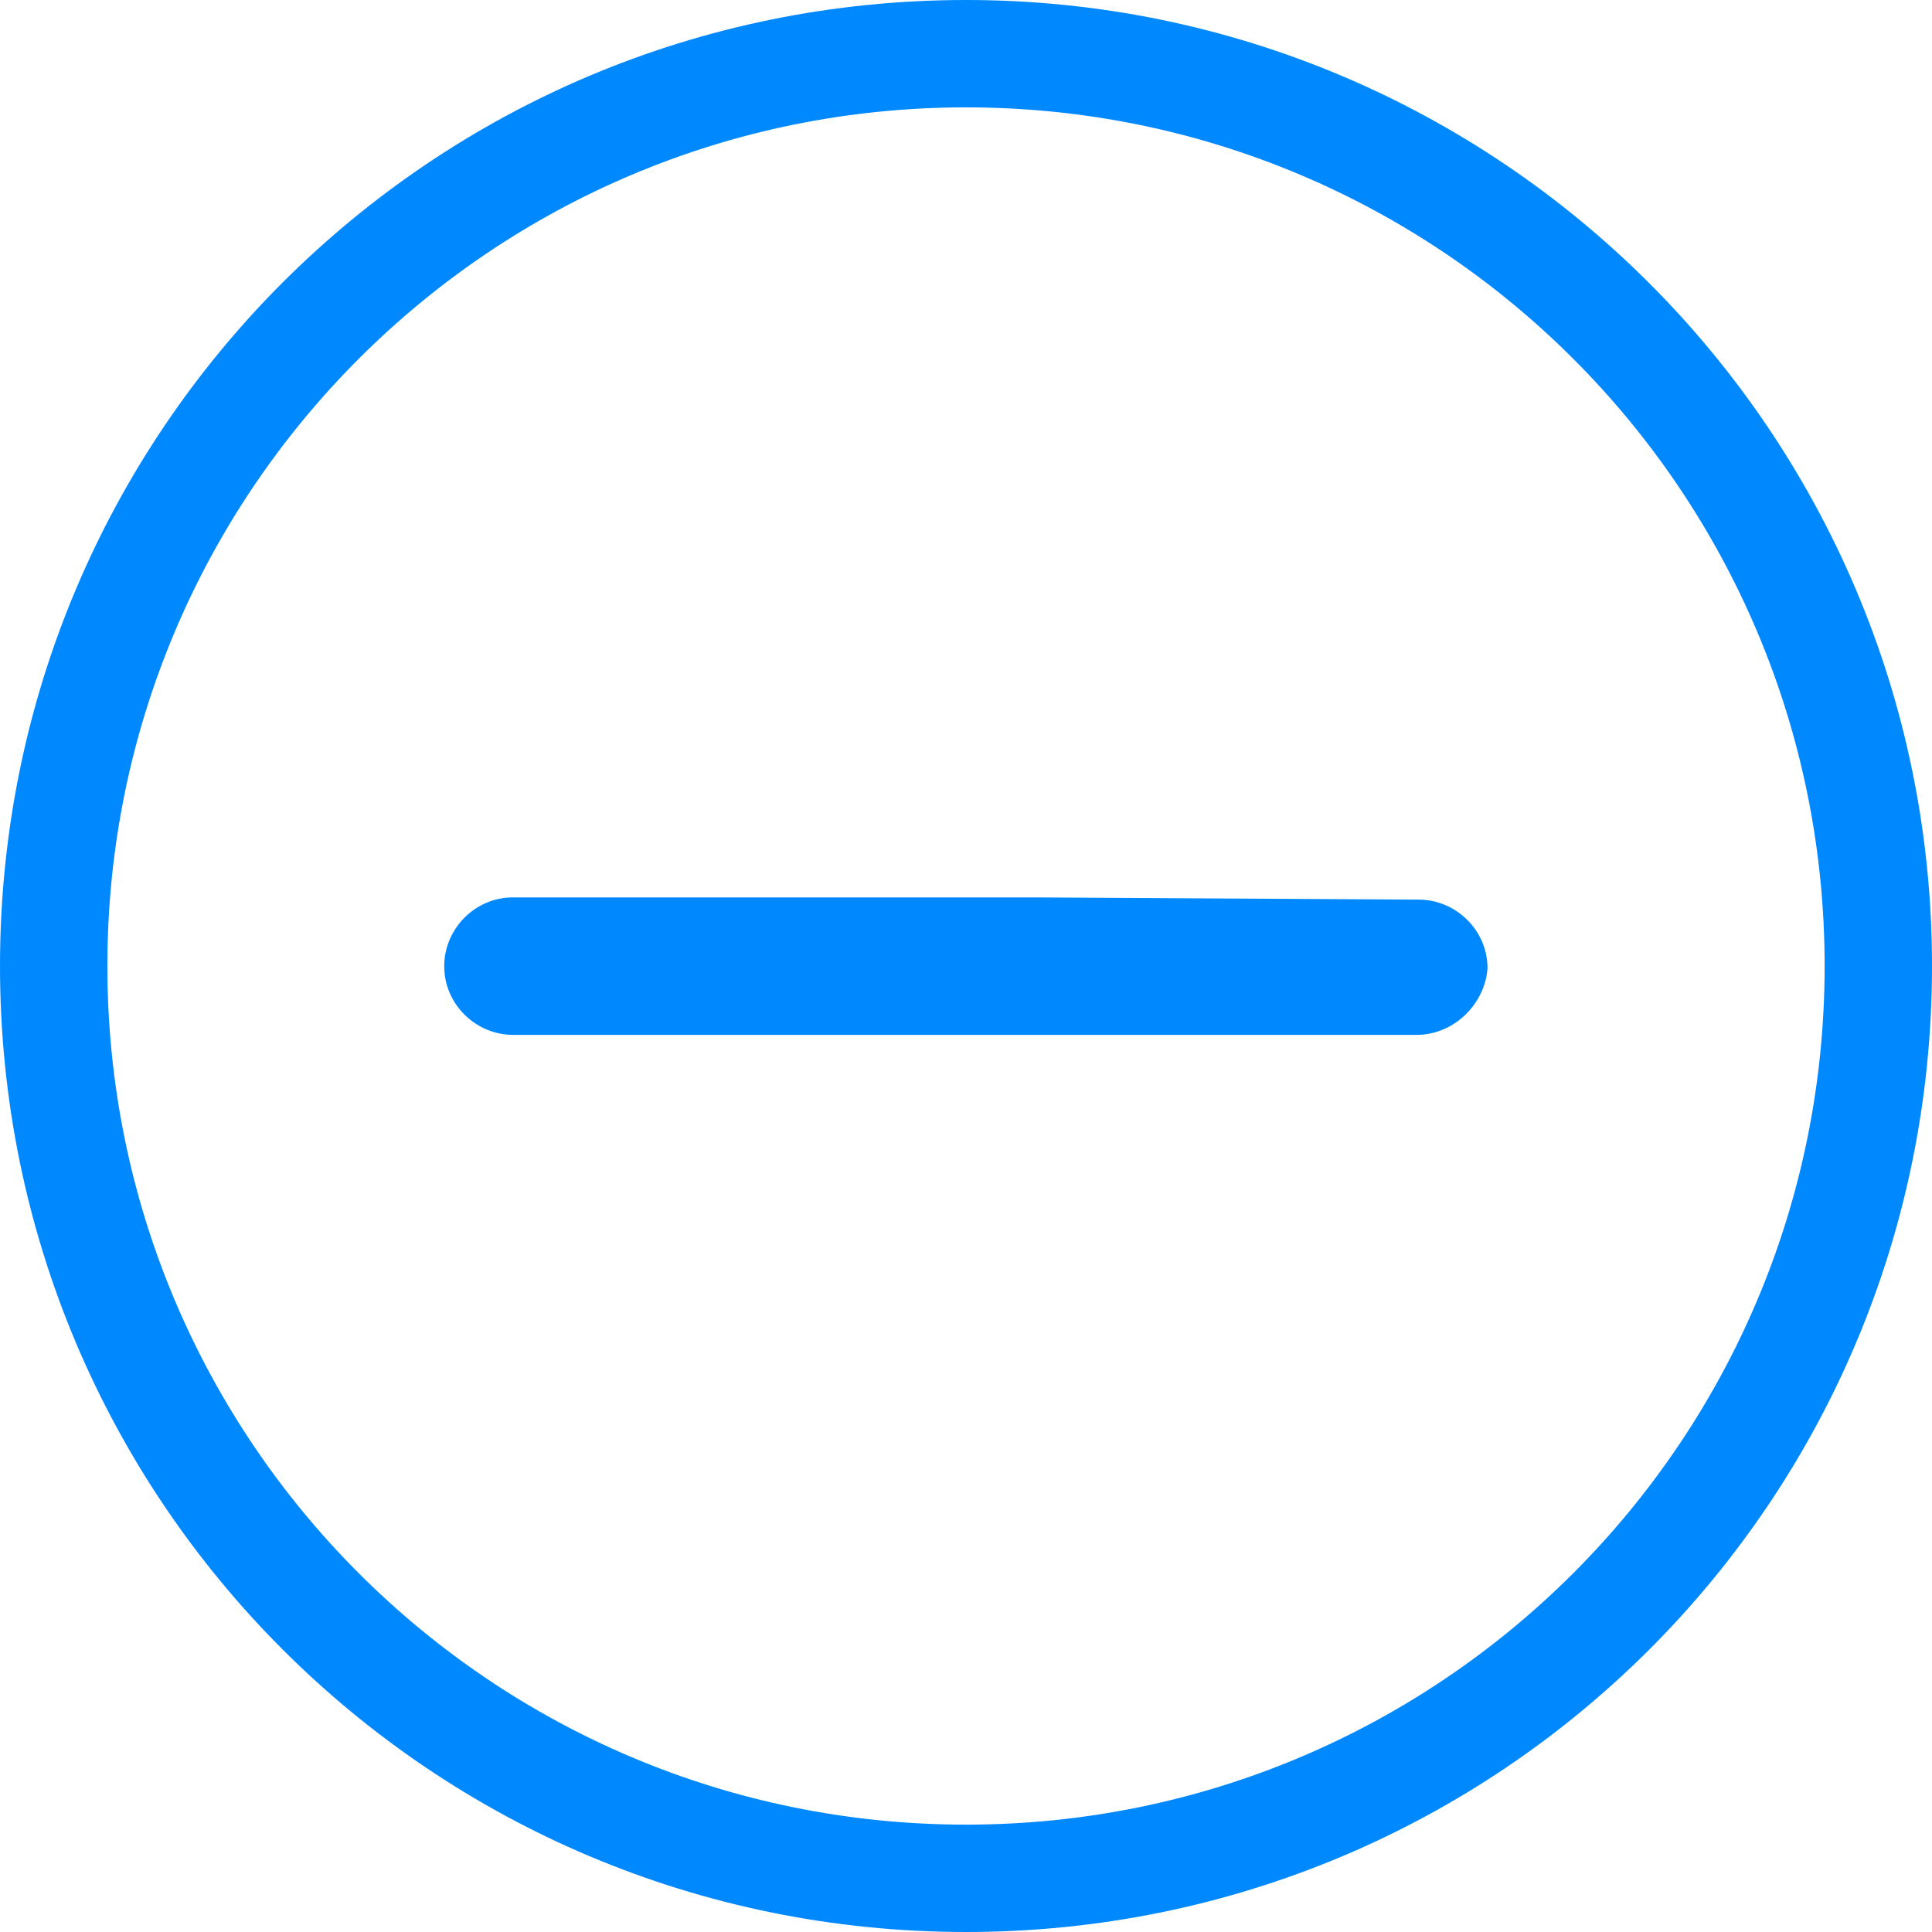<svg width="14" height="14" viewBox="0 0 14 14" fill="none" xmlns="http://www.w3.org/2000/svg">
<path d="M7 0.778C10.438 0.778 13.222 3.562 13.222 7C13.222 10.438 10.438 13.222 7 13.222C3.562 13.222 0.778 10.438 0.778 7C0.778 3.562 3.562 0.778 7 0.778ZM7 0C3.127 0 0 3.127 0 7C0 10.873 3.127 14 7 14C10.873 14 14 10.873 14 7C14 3.127 10.858 0 7 0Z" fill="#0088FF"/>
<path fill-rule="evenodd" clip-rule="evenodd" d="M10.265 7.499H7.481H7.314C7.21 7.499 7.279 7.499 6.999 7.499C6.735 7.499 6.674 7.499 6.649 7.499H6.485H3.717C3.452 7.499 3.219 7.281 3.219 7.001C3.219 6.736 3.437 6.503 3.717 6.503H6.501L6.617 6.503C6.98 6.503 6.719 6.503 6.999 6.503C7.263 6.503 6.999 6.503 7.349 6.503L7.505 6.503L10.281 6.519C10.545 6.519 10.779 6.736 10.779 7.016C10.763 7.265 10.545 7.499 10.265 7.499Z" fill="#0088FF"/>
</svg>
